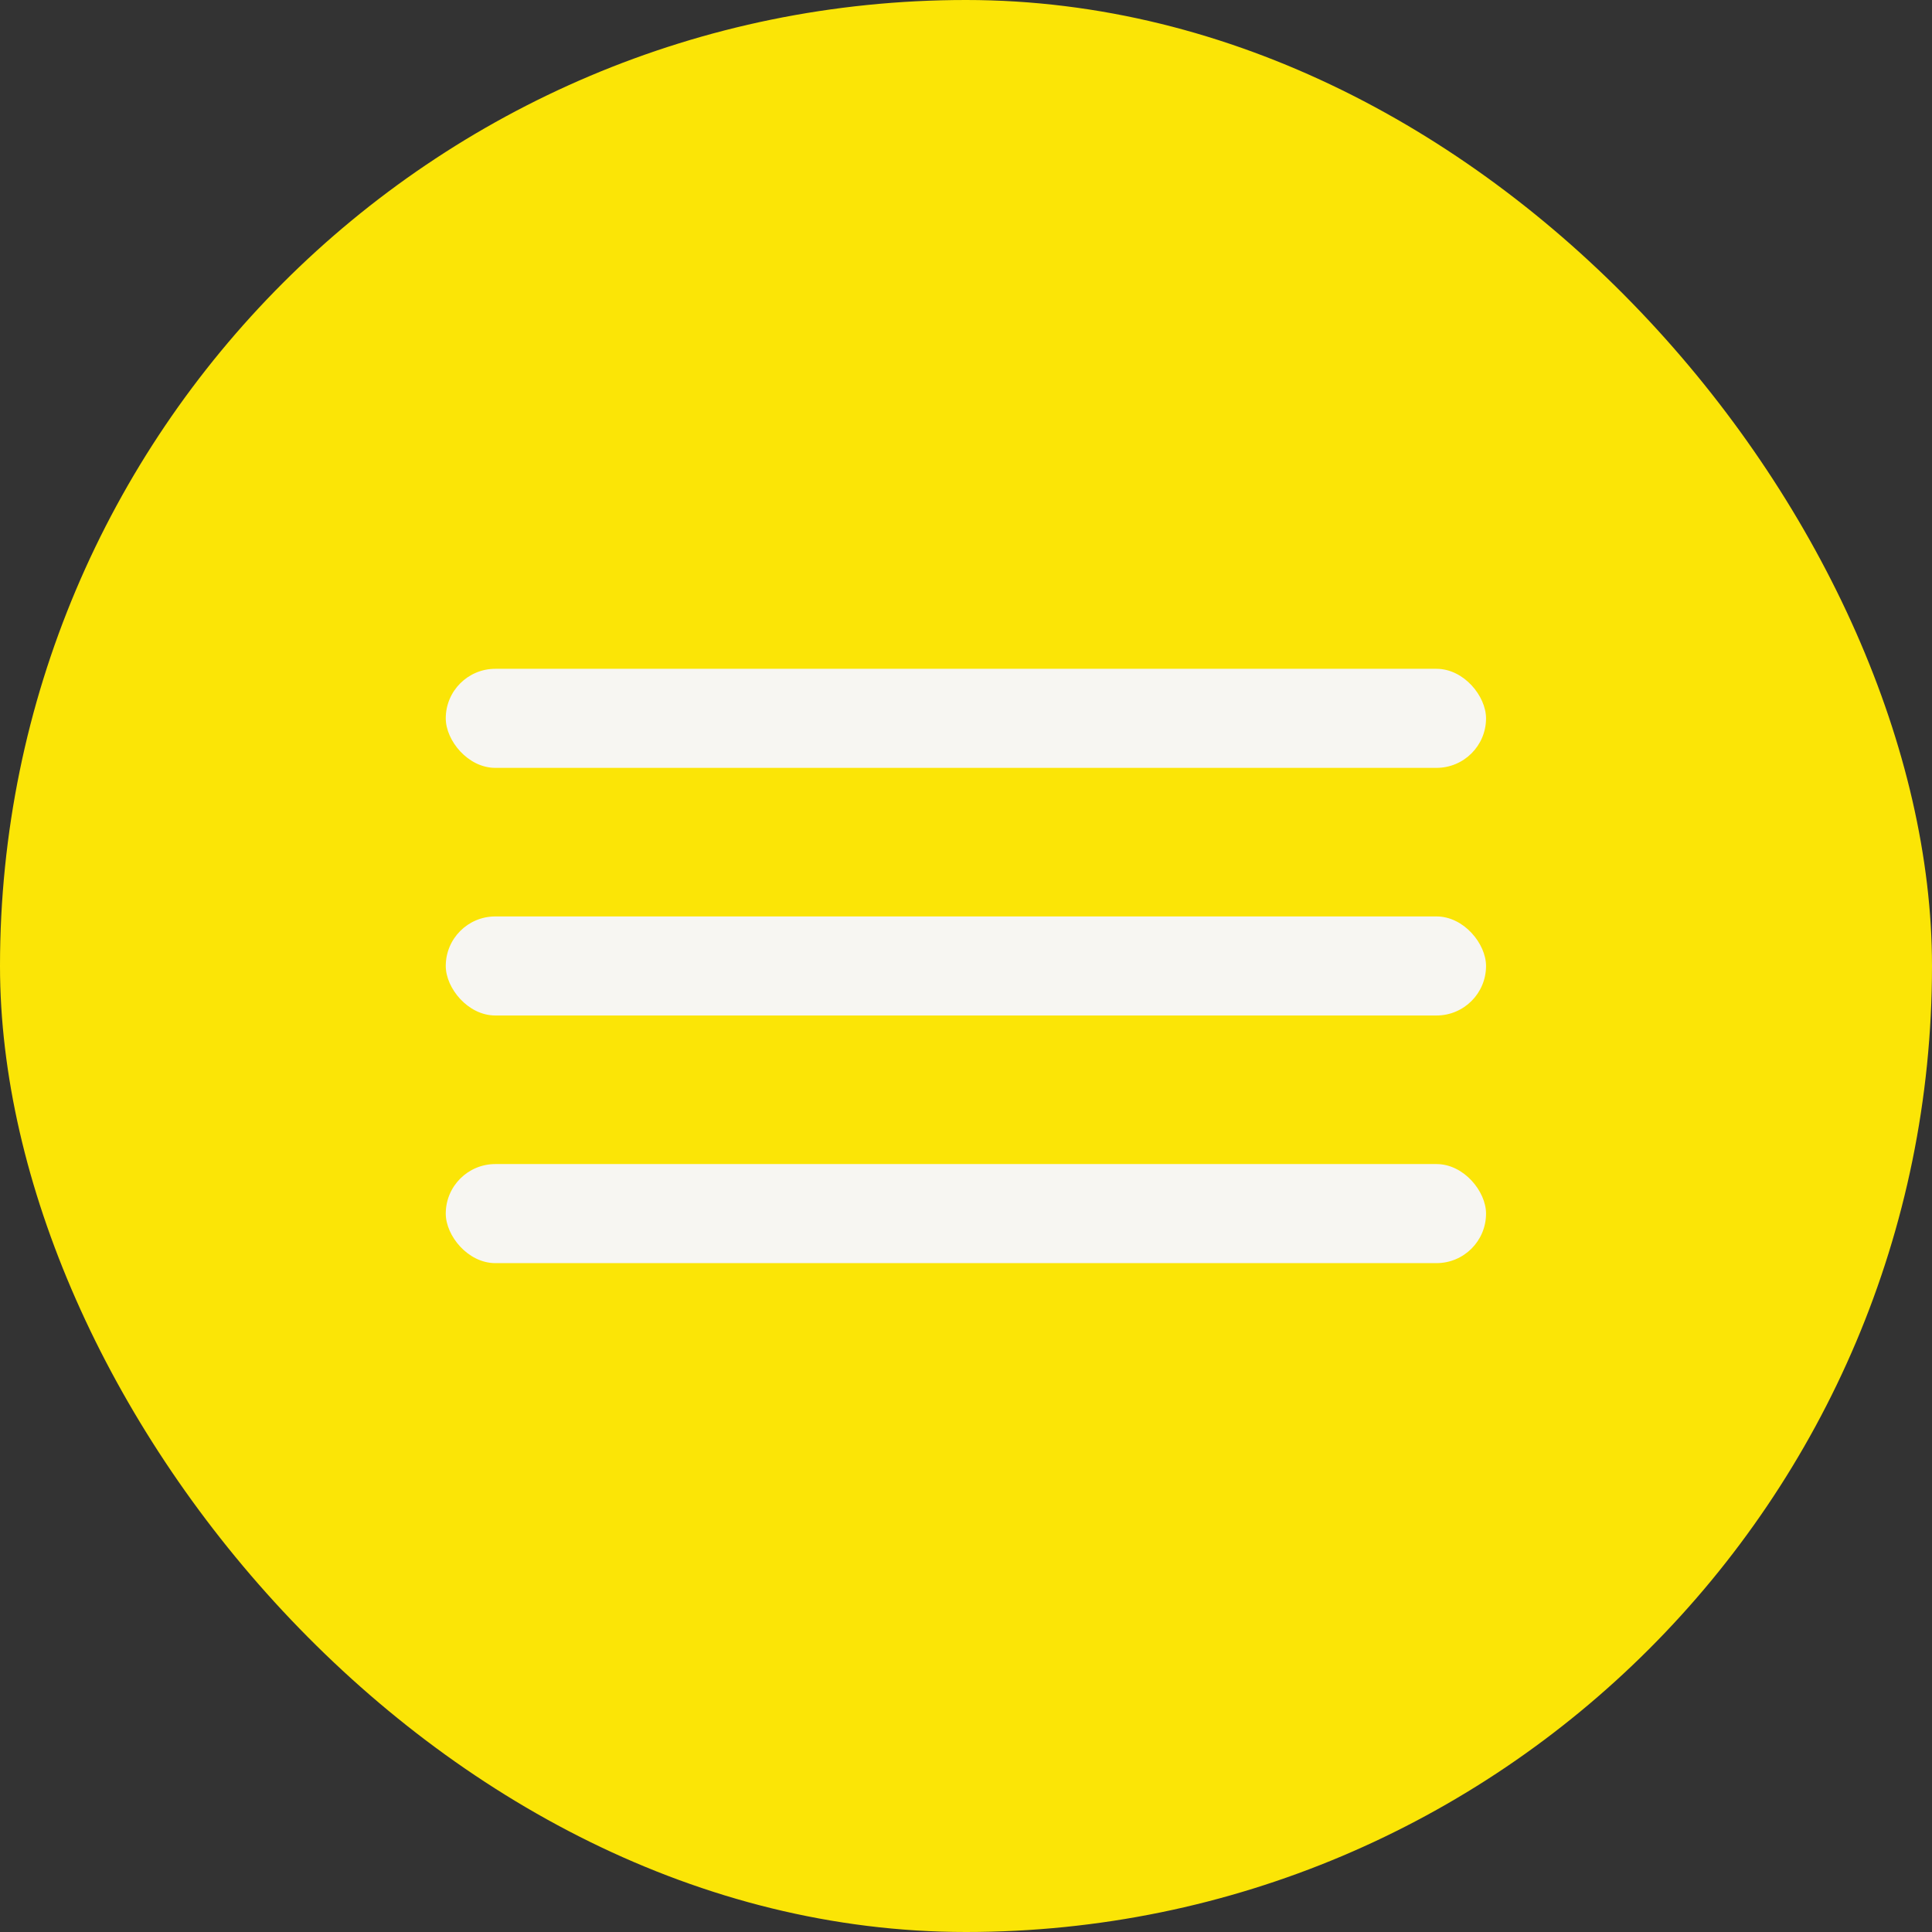 <?xml version="1.0" encoding="UTF-8"?> <svg xmlns="http://www.w3.org/2000/svg" width="29" height="29" viewBox="0 0 29 29" fill="none"><rect x="0" y="0" width="29" height="29" fill="#333333" stroke="none"/><rect width="29" height="29" rx="14.5" fill="#FBE506"></rect><rect x="6.691" y="10.039" width="15.615" height="1.487" rx="0.744" fill="#F7F6F2"></rect><rect x="6.691" y="13.756" width="15.615" height="1.487" rx="0.744" fill="#F7F6F2"></rect><rect x="6.691" y="17.473" width="15.615" height="1.487" rx="0.744" fill="#F7F6F2"></rect></svg> 